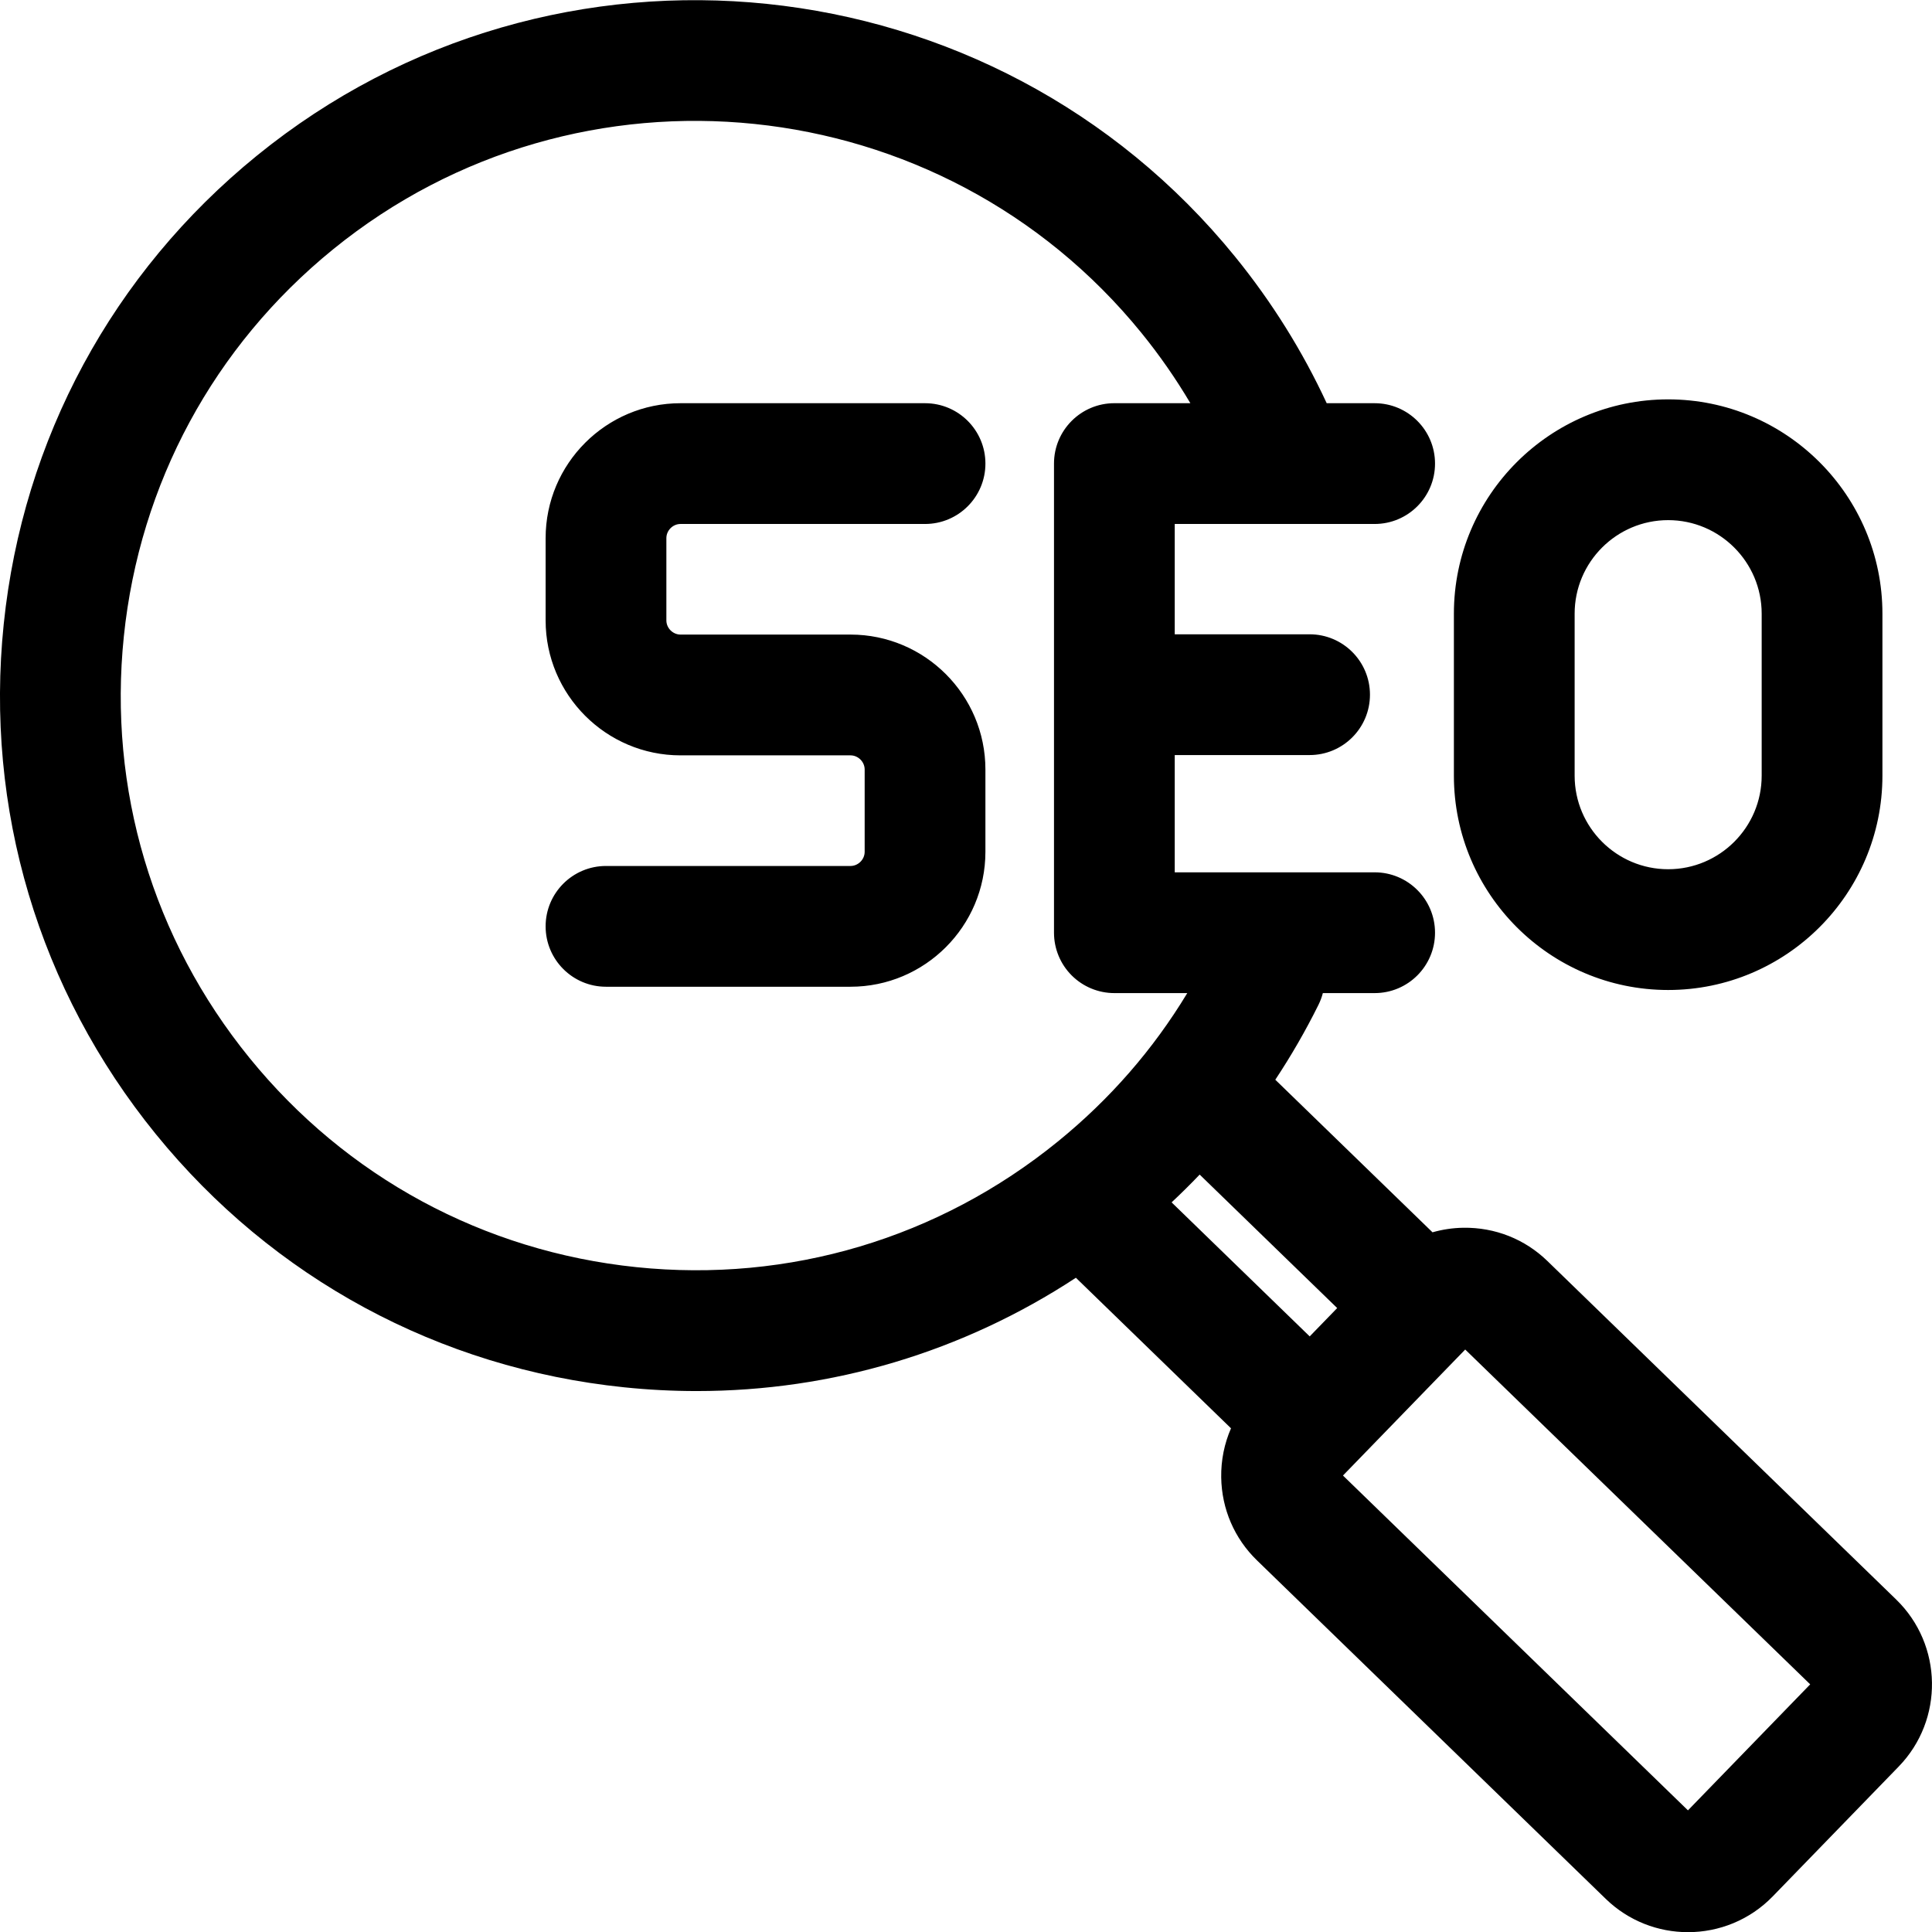 <svg id="Layer_1" enable-background="new 0 0 512 512" height="512" viewBox="0 0 512 512" width="512" xmlns="http://www.w3.org/2000/svg"><path d="m502.507 423.89-92.425-89.704c-5.987-5.813-13.88-8.933-22.27-8.819-2.809.042-5.552.458-8.181 1.206l-41.662-40.434c4.201-6.347 8.028-12.967 11.446-19.864.5-1.009.881-2.046 1.154-3.095h13.729c8.836 0 15.998-7.165 15.998-16.003s-7.164-16.002-16-16.002l-52.978.002v-31.078h35.737c8.837 0 15.999-7.165 15.999-16.002 0-8.838-7.163-16.002-15.999-16.002h-35.737v-29.237h52.979c8.837 0 15.999-7.165 15.999-16.002s-7.163-16.002-15.999-16.002h-12.708c-6.412-13.828-14.573-26.887-24.265-38.814-64.09-78.877-180.39-90.893-259.249-26.79-38.201 31.053-62.026 75.126-67.085 124.102-5.058 48.975 9.255 96.989 40.302 135.198 31.047 38.208 75.112 62.037 124.078 67.096 6.452.667 12.884.997 19.283.997 35.83 0 70.502-10.366 100.465-30.026l41.109 39.898c-1.762 4.042-2.662 8.452-2.595 13.003.126 8.375 3.494 16.187 9.481 21.997l92.427 89.705c6.072 5.892 13.936 8.823 21.794 8.823 8.173 0 16.339-3.174 22.466-9.489l33.37-34.396c12.019-12.387 11.721-32.244-.663-44.268zm-148.138-77.239-7.285 7.509-36.597-35.519c2.554-2.391 5.034-4.845 7.436-7.363zm-185.711-10.84c-40.464-4.181-76.879-23.872-102.534-55.447-25.657-31.575-37.485-71.252-33.304-111.724s23.868-76.892 55.436-102.553c65.168-52.973 161.275-43.042 214.236 22.137 4.793 5.898 9.12 12.133 12.967 18.628h-20.14c-8.837 0-15.999 7.165-15.999 16.002v124.325c0 4.244 1.685 8.315 4.686 11.316s7.07 4.687 11.314 4.687l19.321-.001c-9.019 14.934-20.509 28.125-34.281 39.32-31.569 25.66-71.233 37.489-111.702 33.31zm278.666 143.953-91.424-88.732 32.396-33.393 91.424 88.732zm-270.729-337.155v21.81c0 2.034 1.718 3.752 3.752 3.752h45.047c19.712 0 35.75 16.042 35.75 35.759v21.808c0 19.717-16.038 35.759-35.75 35.759h-64.8c-8.837 0-15.999-7.165-15.999-16.002 0-8.838 7.163-16.002 15.999-16.002h64.8c2.033 0 3.751-1.719 3.751-3.754v-21.808c0-2.035-1.718-3.754-3.751-3.754h-45.047c-19.713 0-35.751-16.041-35.751-35.757v-21.81c0-19.716 16.037-35.756 35.751-35.756h64.8c8.837 0 15.999 7.165 15.999 16.002s-7.163 16.002-15.999 16.002h-64.8c-2.035-.001-3.752 1.717-3.752 3.751zm265.484 119.751c31.309 0 56.782-25.478 56.782-56.793v-42.937c0-31.316-25.473-56.793-56.782-56.793s-56.782 25.478-56.782 56.793v42.937c0 31.316 25.473 56.793 56.782 56.793zm-24.783-99.73c0-13.669 11.118-24.788 24.783-24.788 13.666 0 24.783 11.12 24.783 24.788v42.937c0 13.669-11.118 24.788-24.783 24.788s-24.783-11.12-24.783-24.788z"/></svg>